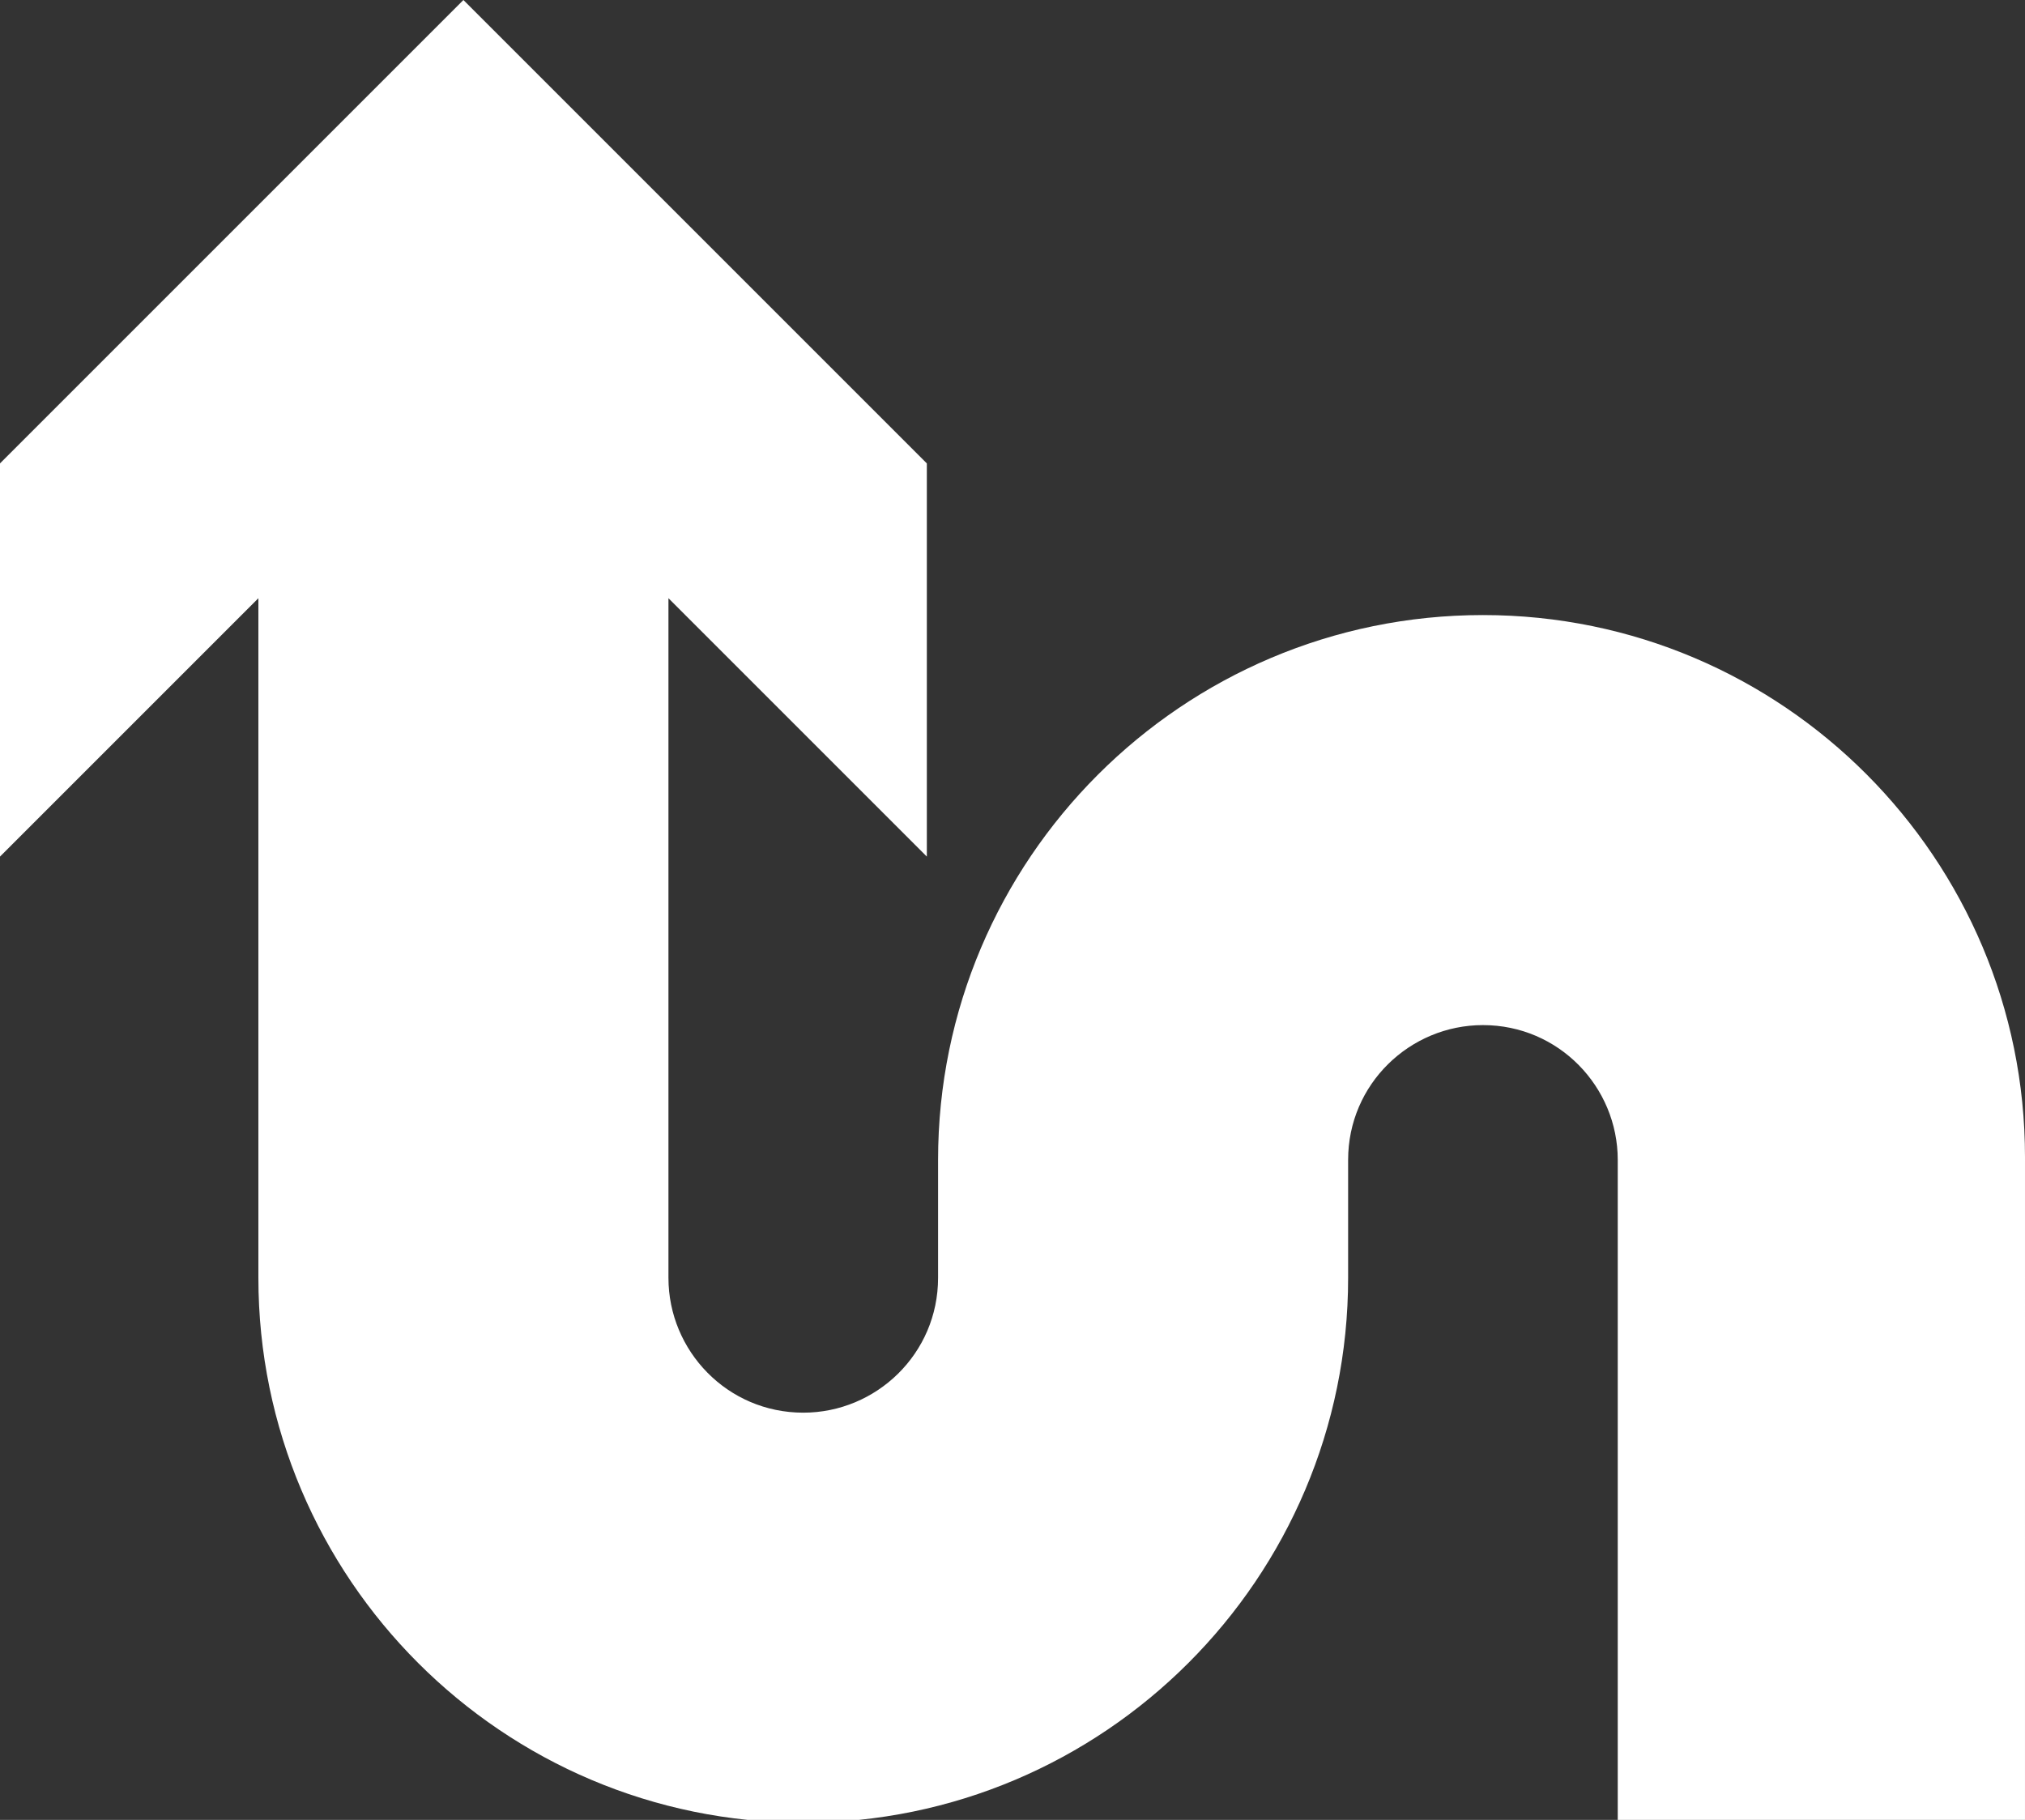 <svg xmlns="http://www.w3.org/2000/svg" xmlns:xlink="http://www.w3.org/1999/xlink" id="Calque_1" x="0px" y="0px" viewBox="0 0 72.1 64.8" style="enable-background:new 0 0 72.1 64.8;" xml:space="preserve"><rect x="0" y="0" width="72.1" height="64.8" fill="#333333" stroke="none"/><style type="text/css">	.st0{fill:#FFFFFF;}	.st1{fill:#0082FF;}	.st2{fill:#0F1A26;}	.st3{fill:#B8E0EE;}	.st4{fill:#00A7C9;}	.st5{fill:#EA4B94;}	.st6{fill:#F7C7D5;}	.st7{fill:#FFD41F;}	.st8{fill:#E2AC21;}	.st9{fill:#1BB2B0;}	.st10{fill:#13100D;}	.st11{fill:#E6197C;}	.st12{fill:#FBBC25;}	.st13{fill:#EC6D9E;}	.st14{fill:#1D6AAE;}	.st15{fill:#6589C3;}	.st16{fill:#91BF20;}	.st17{fill:#FDCE68;}	.st18{fill:#B1CE62;}	.st19{fill:#E94B93;}	.st20{fill:#1A7BBF;}	.st21{fill:#F7C6D4;}	.st22{clip-path:url(#SVGID_2_);}	.st23{clip-path:url(#SVGID_4_);}	.st24{fill:#97CCAE;}	.st25{fill:#FFD220;}	.st26{fill:#7DCAD7;}	.st27{fill:#1F2244;}	.st28{clip-path:url(#SVGID_6_);}	.st29{clip-path:url(#SVGID_8_);}	.st30{fill:#162A47;}	.st31{fill:#97CDAD;}	.st32{fill:#00A7CA;}	.st33{fill:#B7E0ED;}	.st34{fill:#97CDAF;}	.st35{fill:#1AB2B1;}	.st36{fill:#162B47;}	.st37{fill:#18B2B2;}	.st38{fill-rule:evenodd;clip-rule:evenodd;fill:#97CDAF;}	.st39{fill-rule:evenodd;clip-rule:evenodd;fill:#FFFFFF;}	.st40{fill:#00A8CB;}	.st41{fill:#F8C8D5;}	.st42{fill:#D5D4C9;}	.st43{fill:#1A7ABF;}	.st44{fill:#98CEAE;}	.st45{fill:#1F2344;}	.st46{fill:#7FCAD4;}</style><path class="st0" d="M52.8,21.9c-10.7,0-19.4,8.7-19.4,19.4v4.2c0,2.7-2.2,4.8-4.8,4.8c-2.7,0-4.8-2.2-4.8-4.8V21.3l9.2,9.2v-14 L16.5,0L0,16.5v14l9.2-9.2v24.2c0,10.7,8.7,19.4,19.4,19.4c10.7,0,19.4-8.7,19.4-19.4v-4.2c0-2.7,2.2-4.8,4.8-4.8 c2.7,0,4.8,2.2,4.8,4.8v23.5h14.5V41.2C72.1,30.6,63.5,21.9,52.8,21.9z"></path></svg>